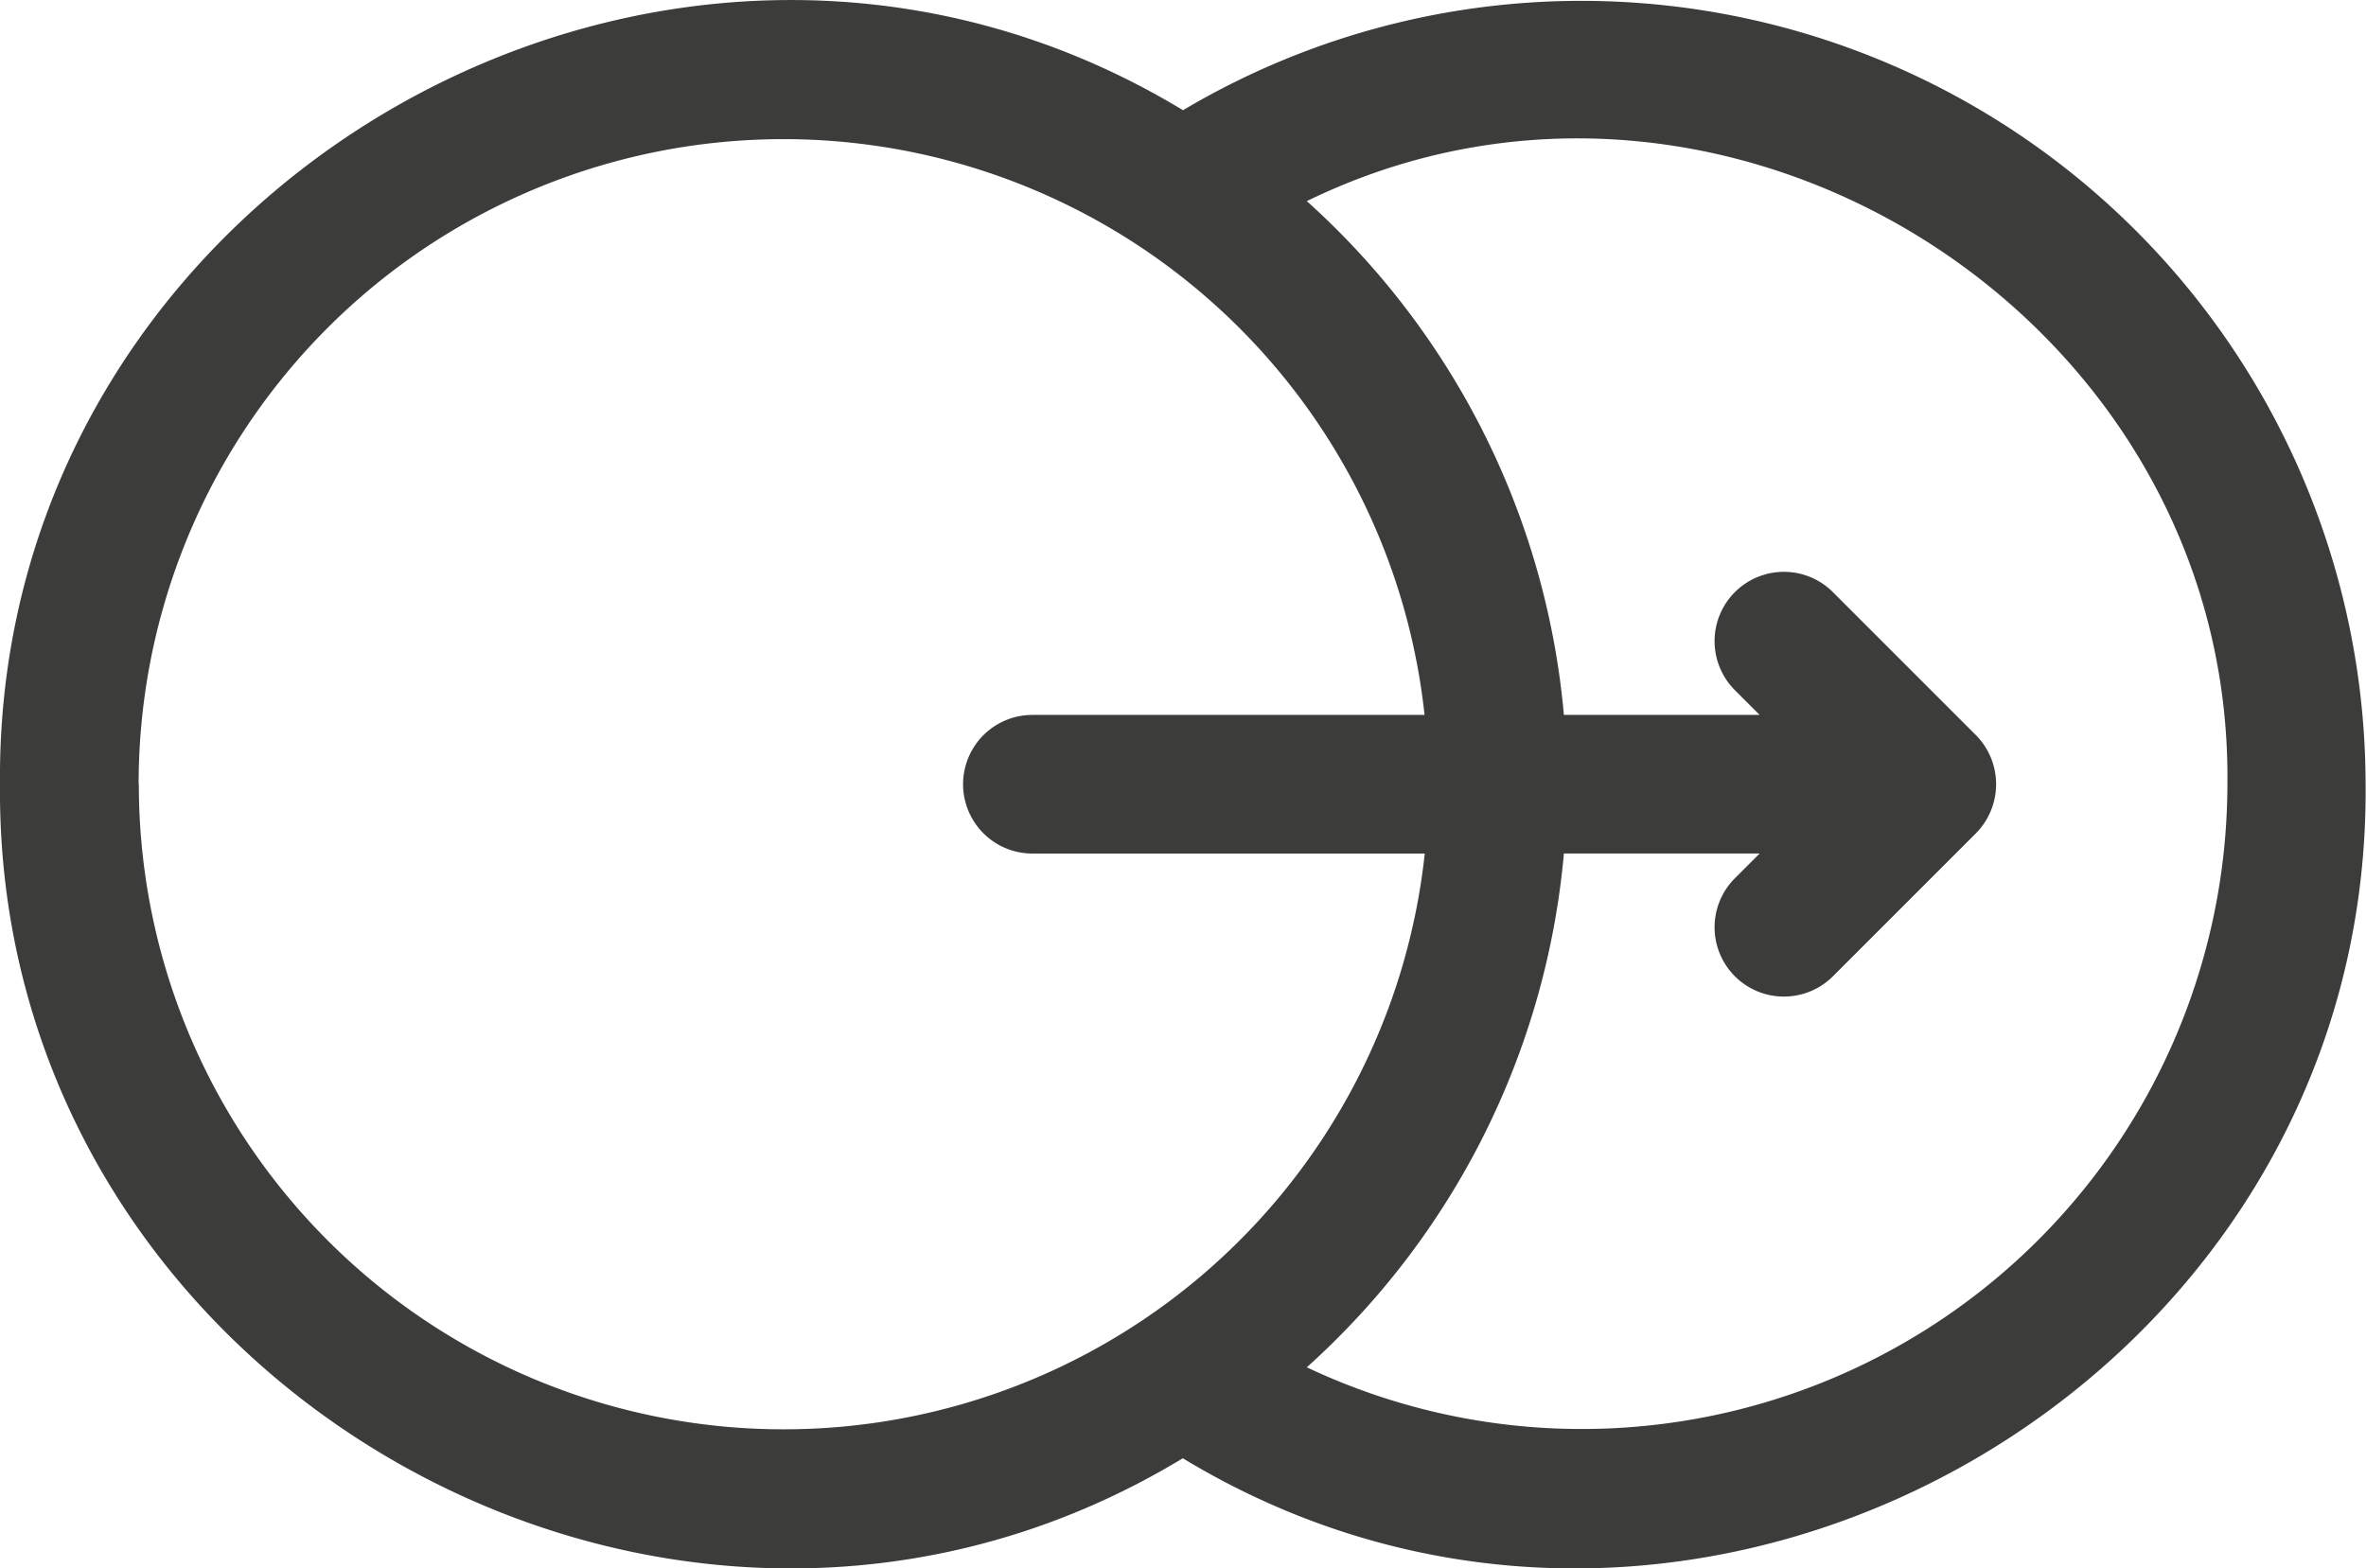 <svg xmlns="http://www.w3.org/2000/svg" width="58.21" height="38.592" viewBox="0 0 58.21 38.592">
  <g id="icon-transition" transform="translate(0 -86.279)">
    <path id="Path_2893" data-name="Path 2893" d="M38.933,86.3a19.185,19.185,0,0,0-9.828,2.691C16.492,81.349-.13,90.806,0,105.575c-.132,14.767,16.494,24.228,29.1,16.585,12.614,7.642,29.235-1.817,29.1-16.585A19.3,19.3,0,0,0,38.933,86.3ZM3.411,105.575a15.864,15.864,0,0,1,31.637-1.705H25.4a1.705,1.705,0,1,0,0,3.411h9.653a15.864,15.864,0,0,1-31.637-1.705ZM38.933,121.44a15.807,15.807,0,0,1-6.782-1.518,19.305,19.305,0,0,0,6.325-12.642h4.816l-.609.609a1.705,1.705,0,0,0,2.412,2.412l3.52-3.52a1.718,1.718,0,0,0,0-2.412l-3.52-3.52a1.705,1.705,0,0,0-2.412,2.412l.609.609H38.476a19.3,19.3,0,0,0-6.325-12.642C42.45,86.2,54.937,94.1,54.8,105.575A15.883,15.883,0,0,1,38.933,121.44Z" transform="translate(0)" fill="#3c3c3b"/>
  </g>
</svg>
